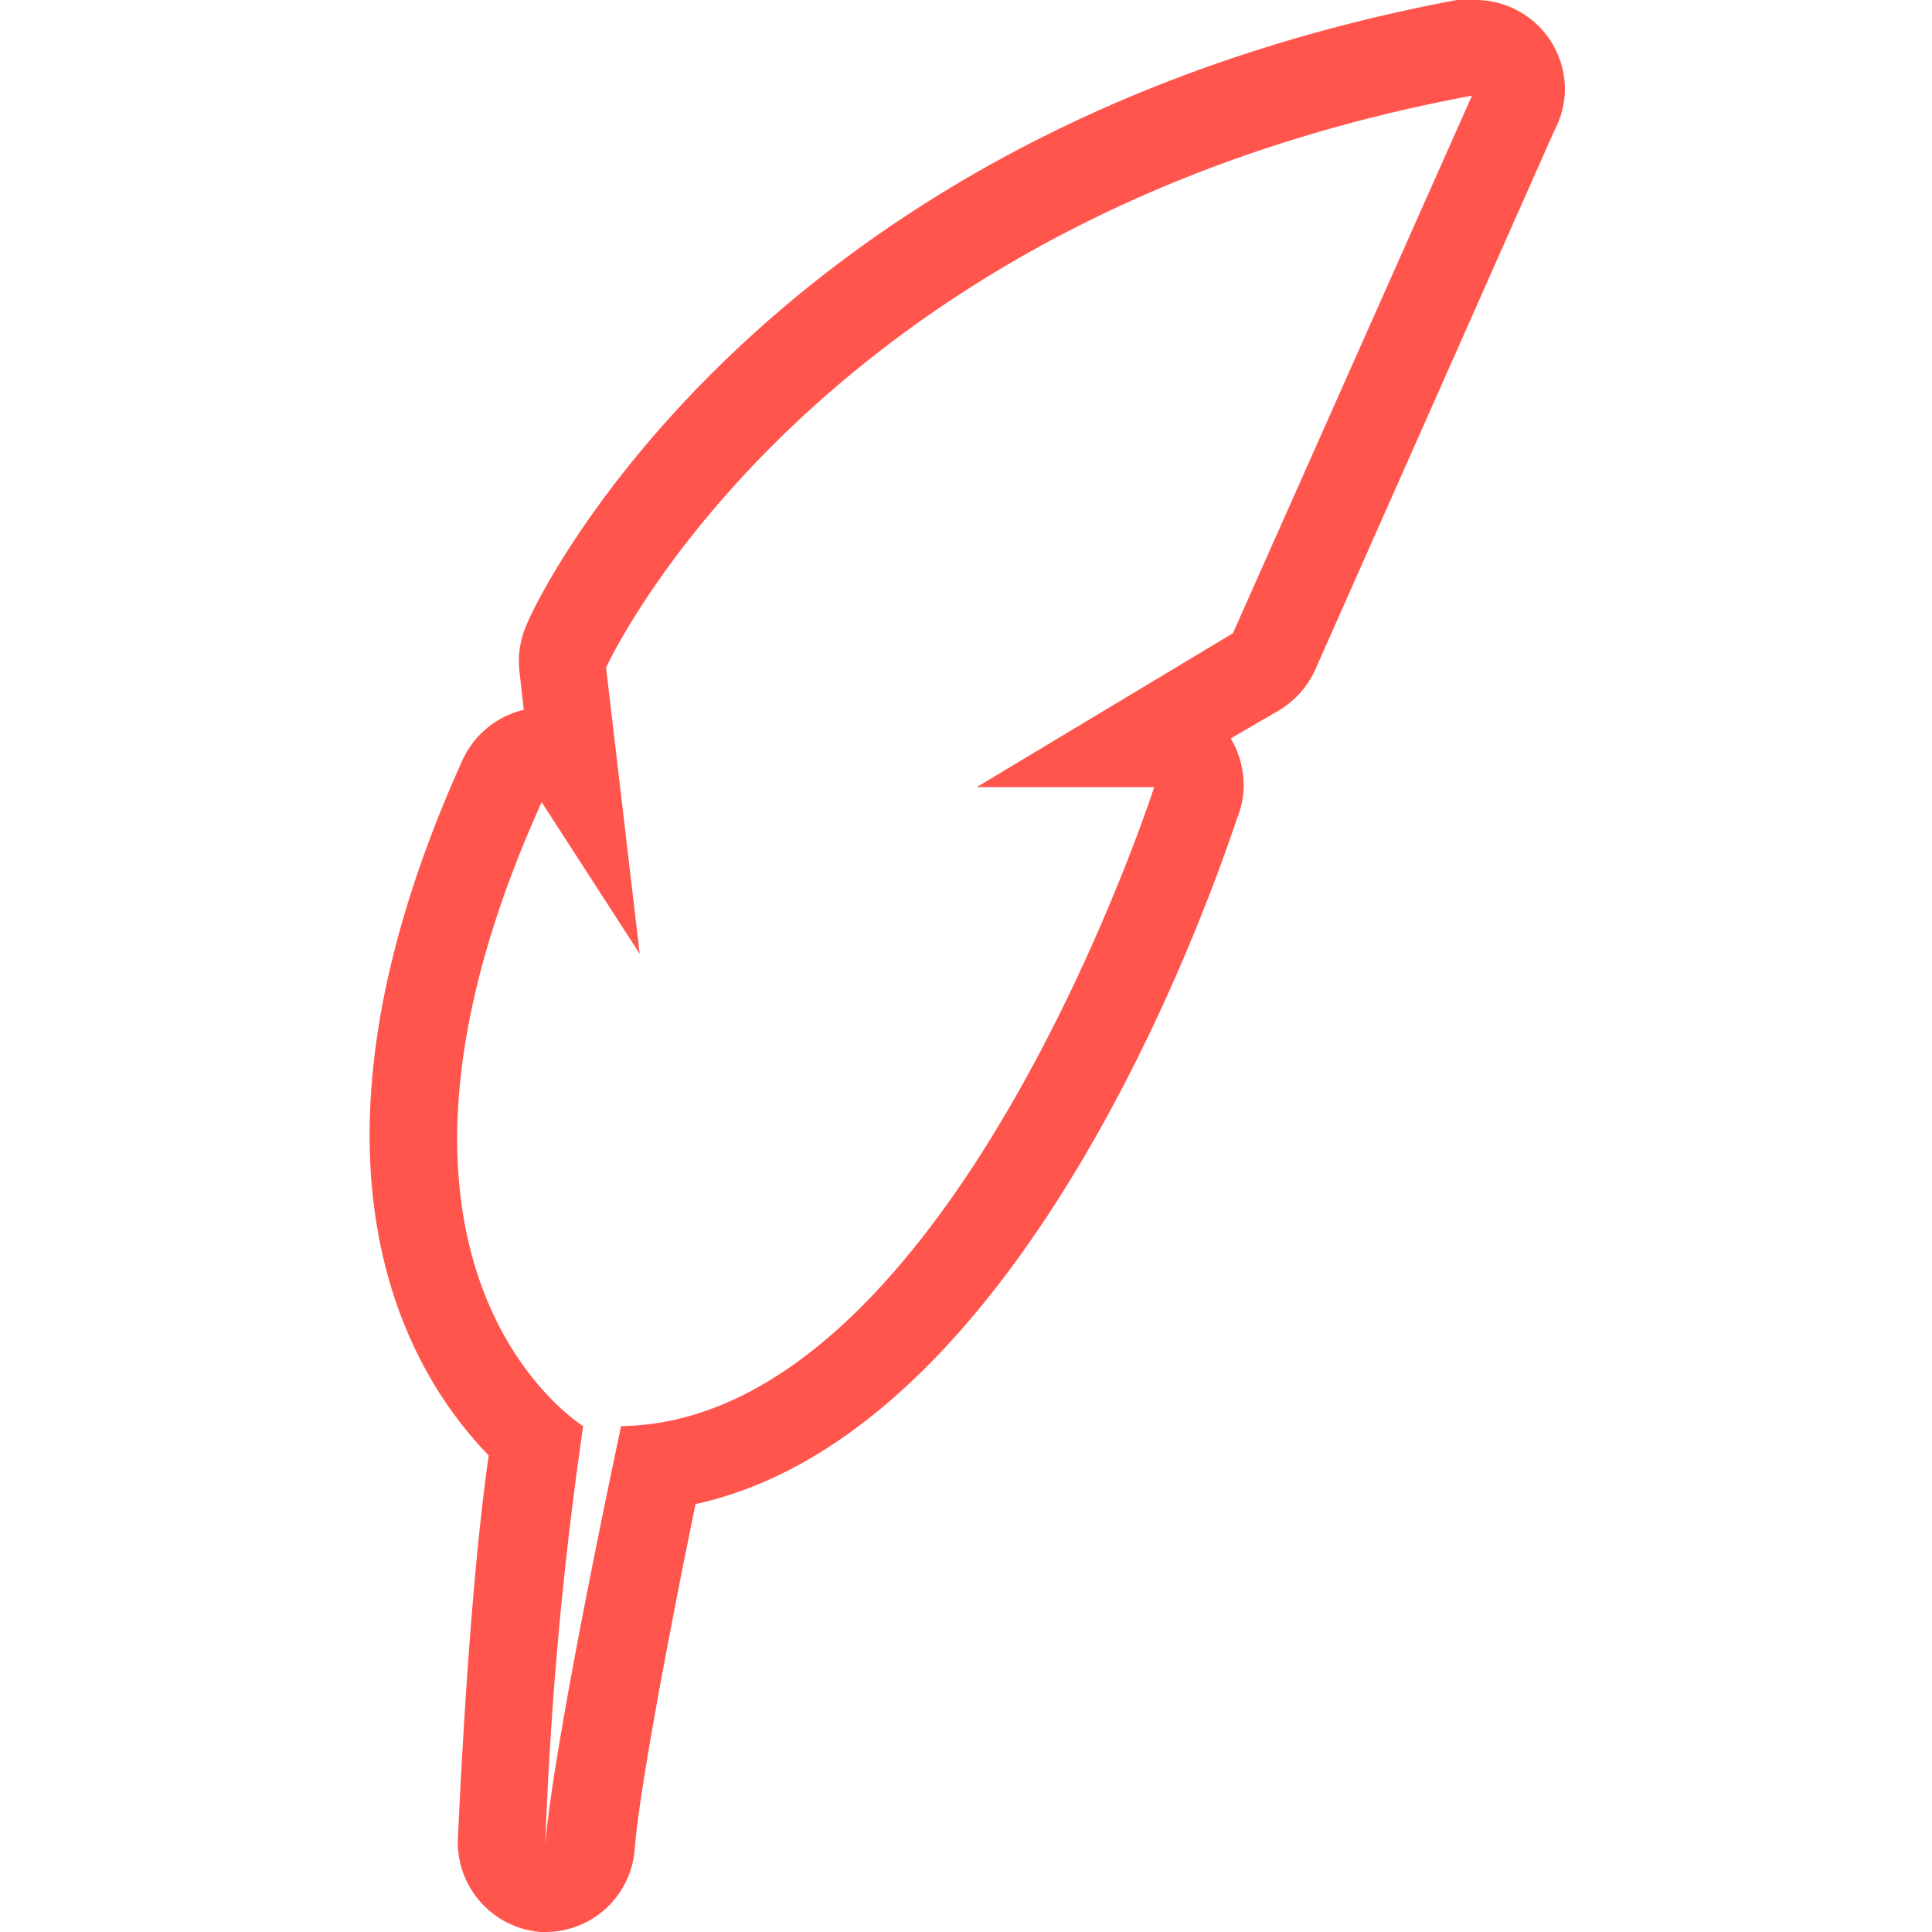 <svg id="Layer_1" data-name="Layer 1" xmlns="http://www.w3.org/2000/svg" viewBox="0 0 27 27"><defs><style>.cls-1{fill:#ff554d;}</style></defs><path class="cls-1" d="M20.61,1.25h0m0,0-3.38,7.6L13.65,11h2.48s-2.86,8.87-7.45,8.93c0,0-.95,4.43-1.06,5.86a53.71,53.71,0,0,1,.53-5.86s-3.54-2.17-.58-8.72l1.37,2.12-.47-4s2.85-6.29,12.14-8M16.13,11h0M20.61,0h-.06a.63.63,0,0,0-.19,0c-9.8,1.84-12.9,8.45-13,8.73a1.26,1.26,0,0,0-.1.66l.06.53a1.26,1.26,0,0,0-.86.71c-2.54,5.63-.75,8.56.37,9.71-.29,2-.42,5.18-.43,5.33A1.26,1.26,0,0,0,7.55,27h.07a1.25,1.25,0,0,0,1.25-1.16c.07-.89.54-3.31.85-4.82,4.57-1,7.16-8.36,7.57-9.59a1.19,1.19,0,0,0,.09-.47,1.28,1.28,0,0,0-.18-.64l.67-.39a1.28,1.28,0,0,0,.51-.57l3.34-7.53a1.25,1.25,0,0,0,.15-.58A1.25,1.25,0,0,0,20.62,0Zm0,2.5h0Z"/></svg>